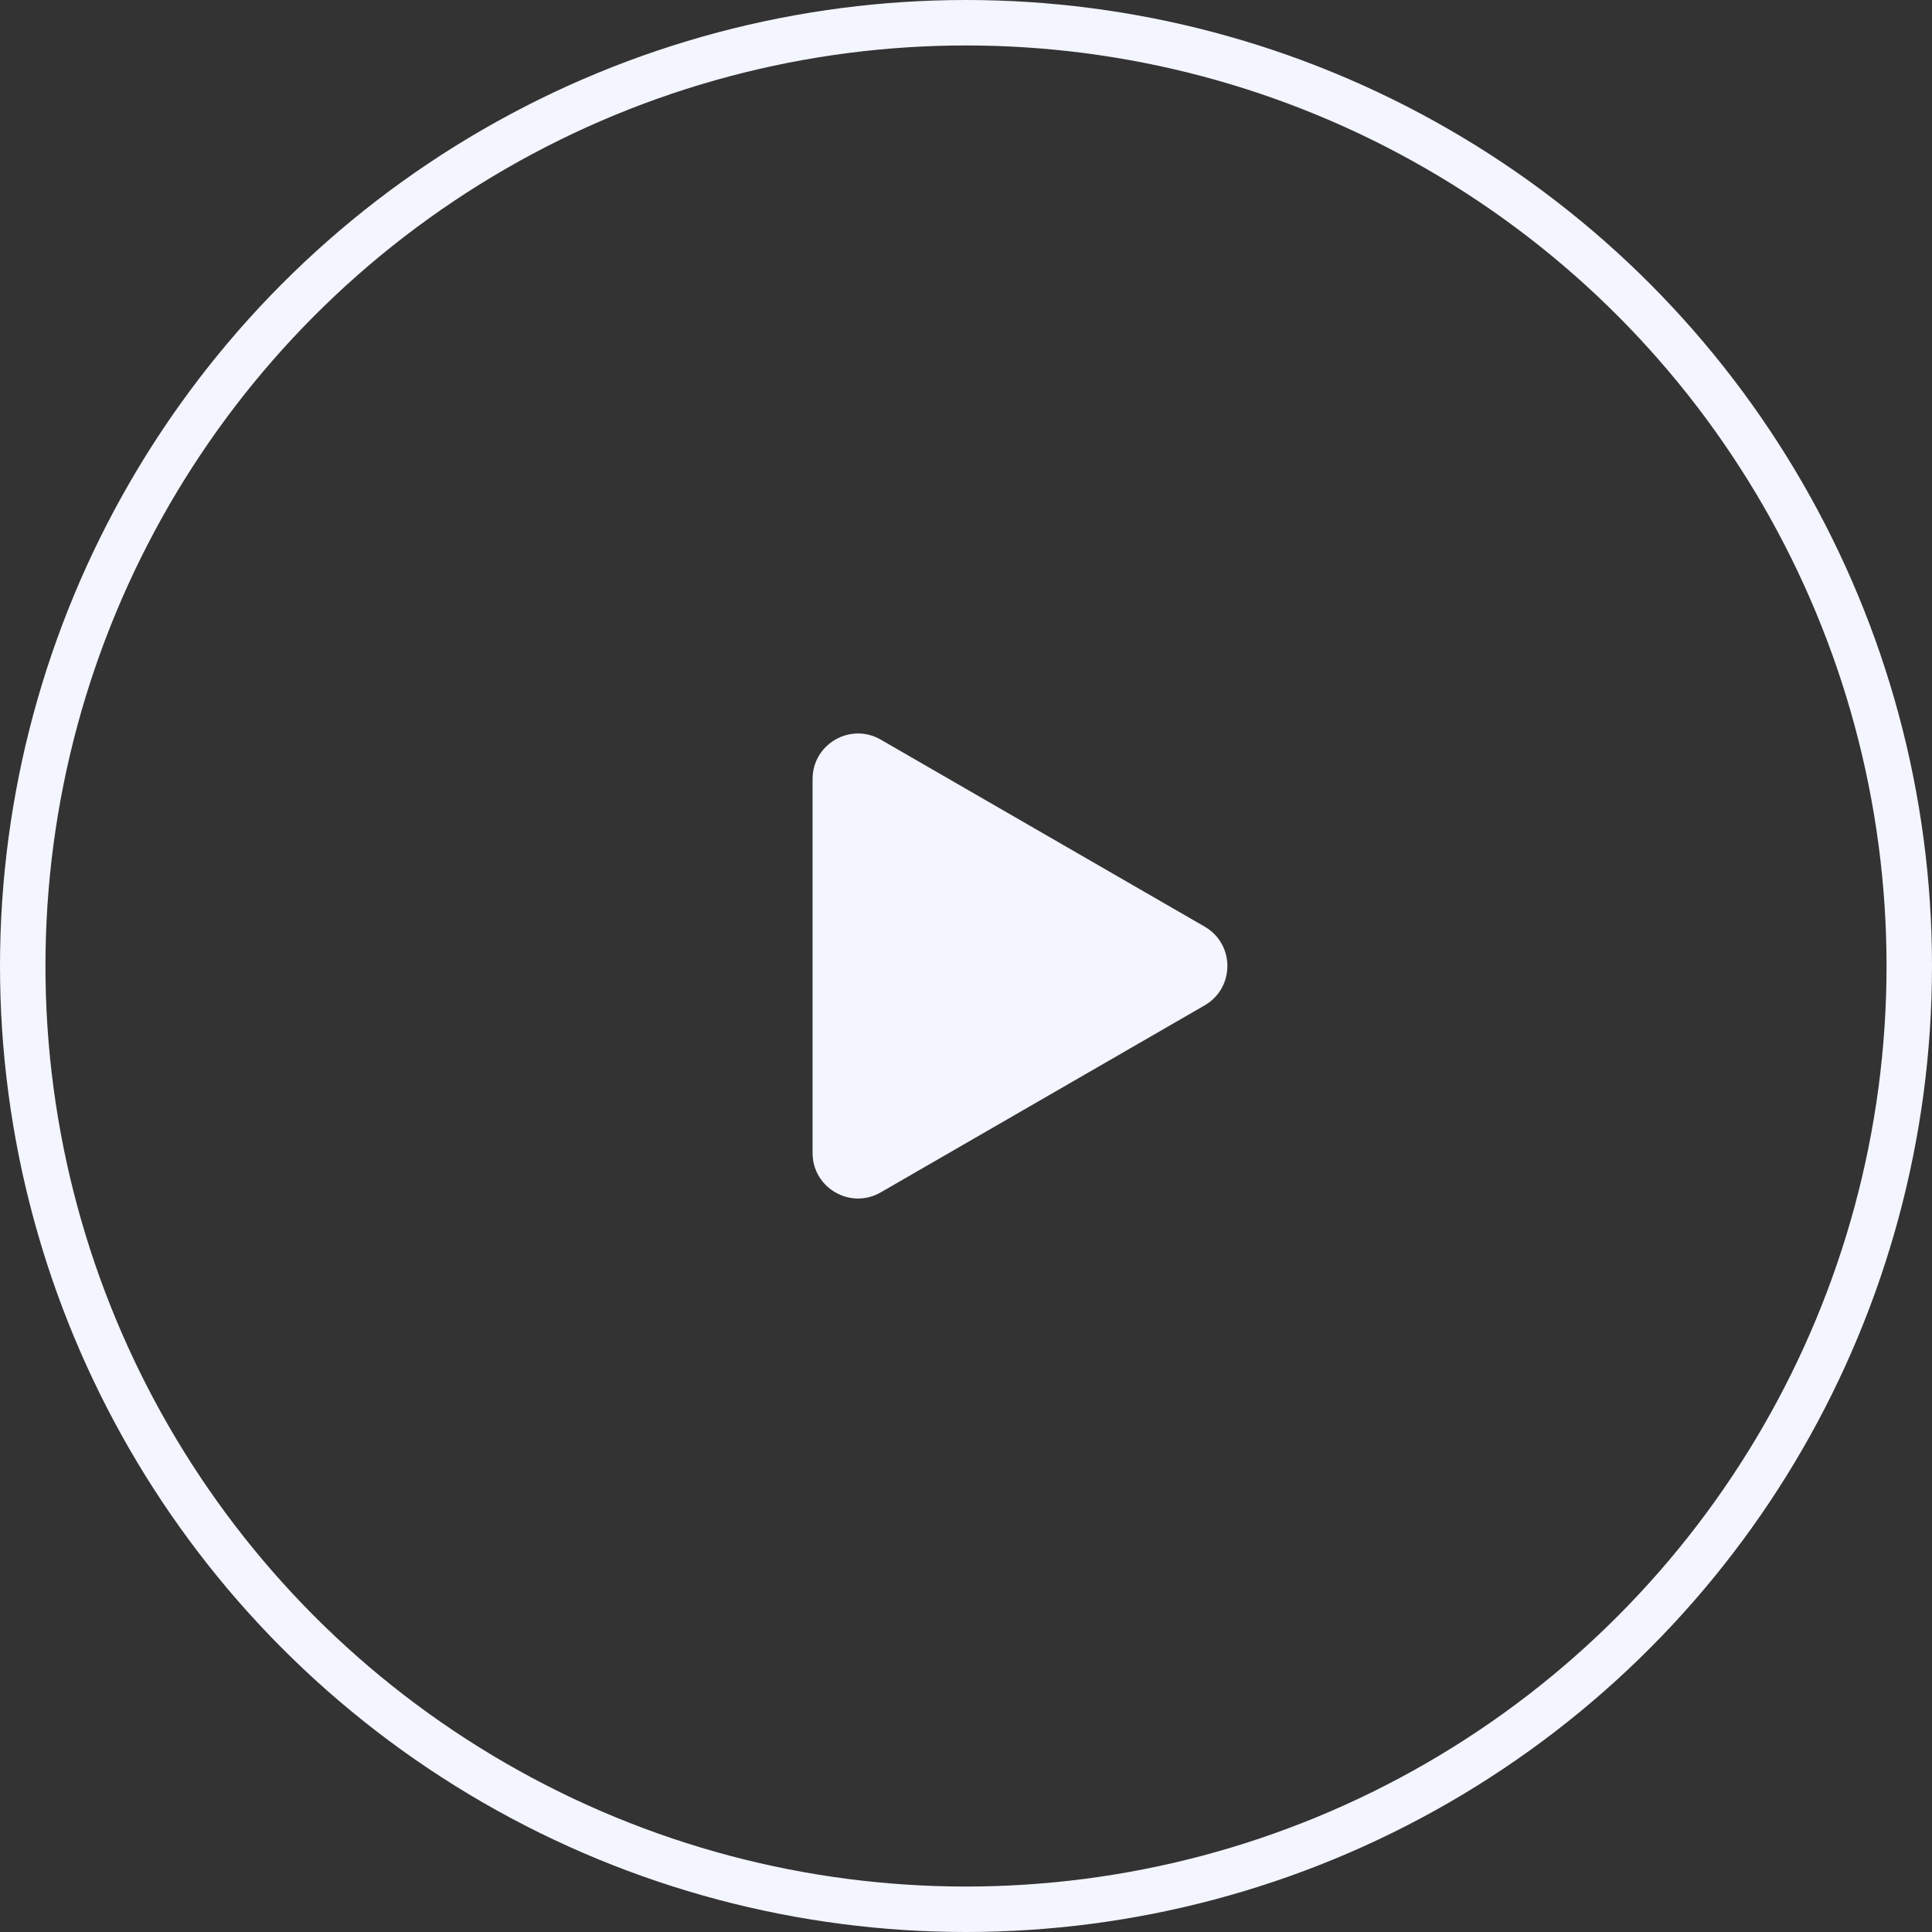 <svg width="85" height="85" viewBox="0 0 85 85" fill="none" xmlns="http://www.w3.org/2000/svg">
<rect x="0" y="0" width="85" height="85" fill="#333333" stroke="none"/>
<circle cx="42.5" cy="42.5" r="41.5" stroke="#F3F5FF" stroke-width="2"/>
<path d="M53 40.768C54.333 41.538 54.333 43.462 53 44.232L38.75 52.459C37.417 53.229 35.75 52.267 35.75 50.727V34.273C35.75 32.733 37.417 31.771 38.75 32.541L53 40.768Z" fill="#F3F5FF"/>
</svg>
